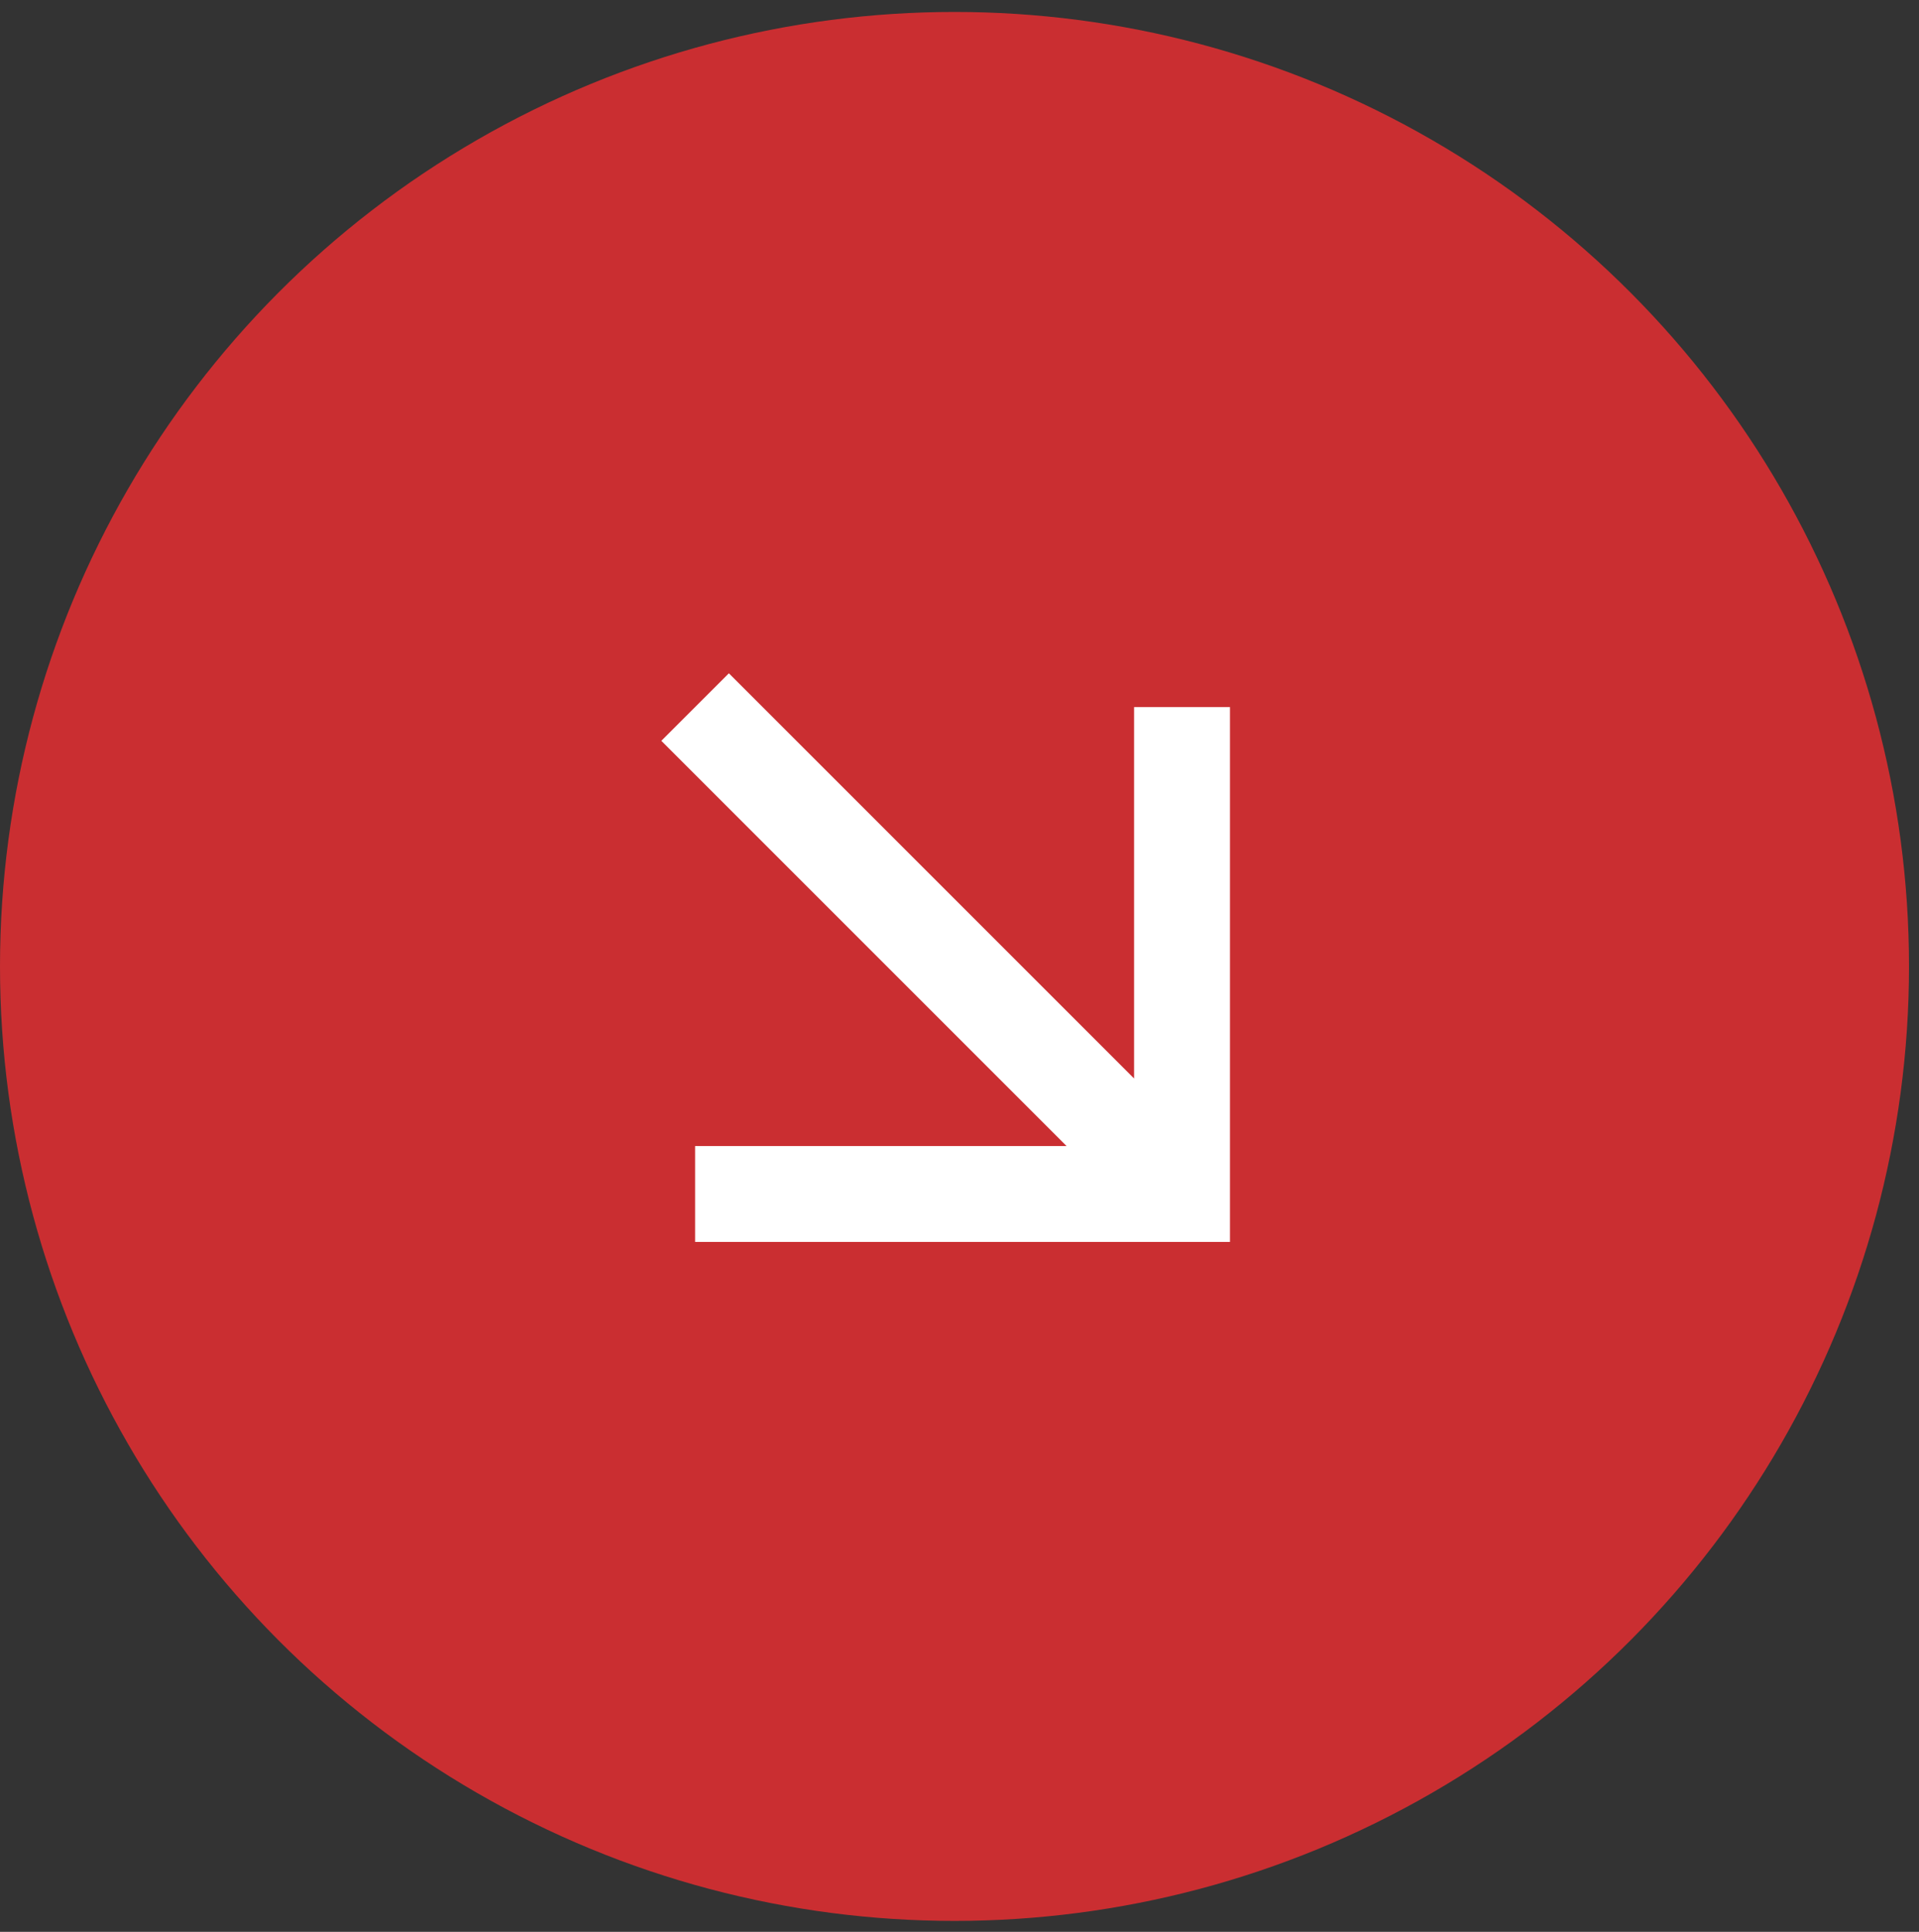 <?xml version="1.0" encoding="UTF-8"?> <svg xmlns="http://www.w3.org/2000/svg" width="149" height="150" viewBox="0 0 149 150" fill="none"><rect x="0" y="0" width="149" height="150" fill="#333333" stroke="none"/><circle cx="74.112" cy="75.04" r="74.112" fill="#CA2E31"></circle><path d="M51.349 57.523L56.593 52.28L88.055 83.742V54.902H95.501V96.431H53.971L53.971 88.985H82.811L51.349 57.523Z" fill="white"></path></svg> 